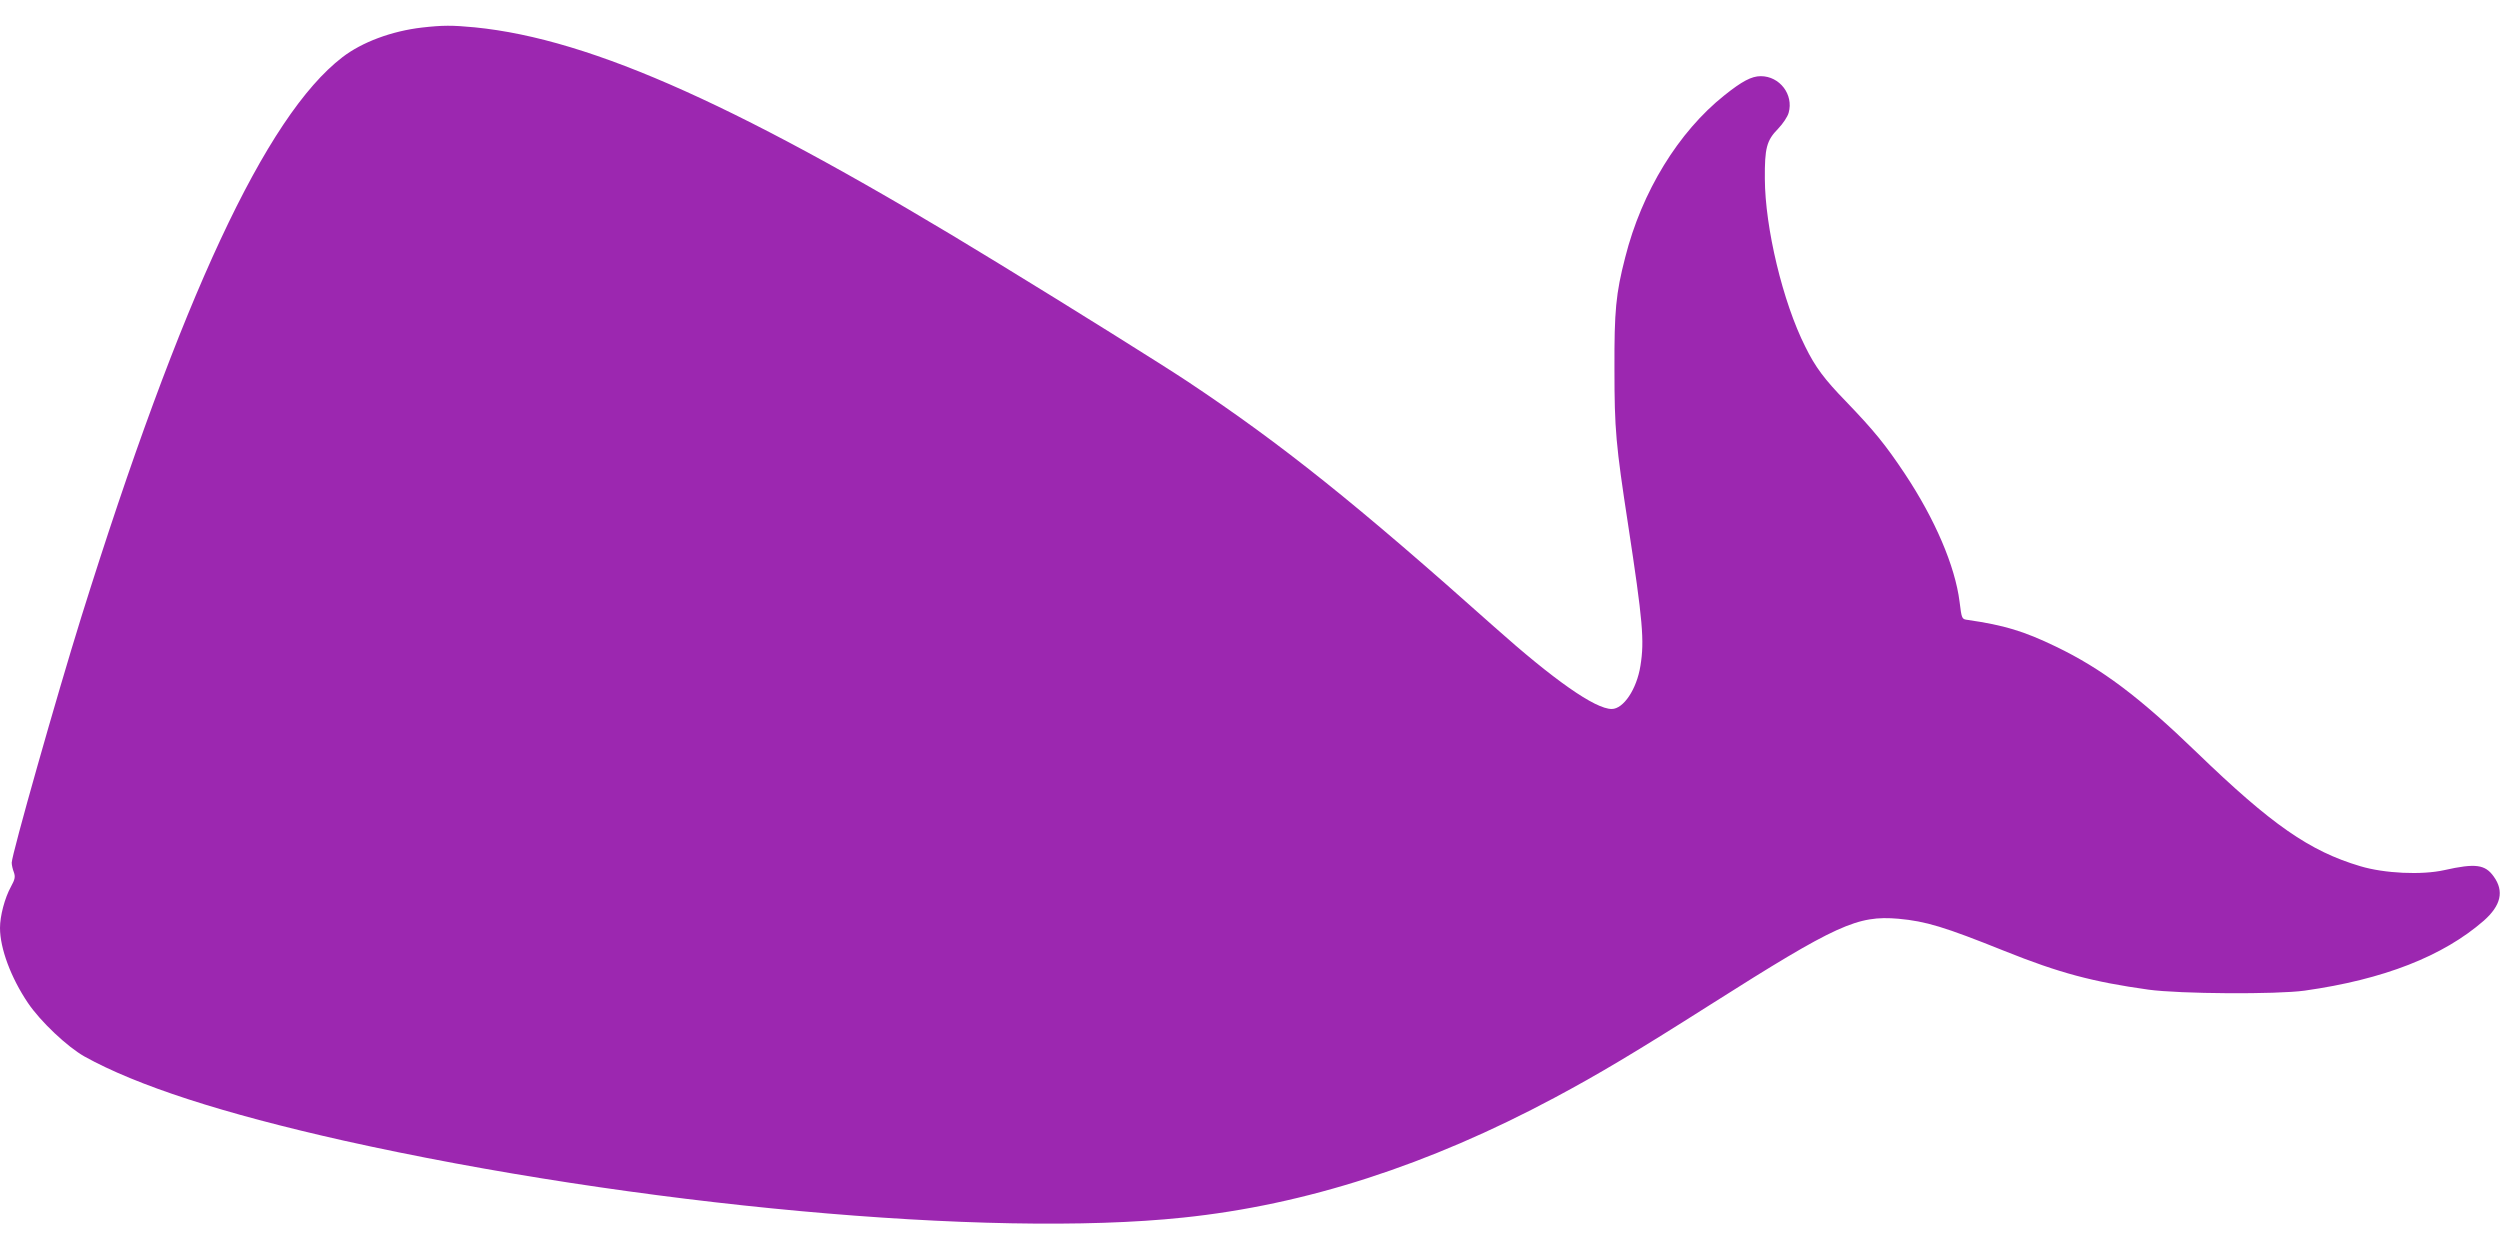 <?xml version="1.0" standalone="no"?>
<!DOCTYPE svg PUBLIC "-//W3C//DTD SVG 20010904//EN"
 "http://www.w3.org/TR/2001/REC-SVG-20010904/DTD/svg10.dtd">
<svg version="1.0" xmlns="http://www.w3.org/2000/svg"
 width="1280pt" height="640pt" viewBox="0 0 1280 640"
 preserveAspectRatio="xMidYMid meet">
<g transform="translate(0,640) scale(0.1,-0.1)"
fill="#9c27b0" stroke="none">
<path d="M2161 6259 c-156 -18 -308 -75 -408 -152 -392 -301 -827 -1235 -1337
-2867 -125 -401 -356 -1216 -356 -1257 0 -12 5 -34 11 -49 8 -23 6 -36 -15
-74 -32 -58 -56 -150 -56 -211 0 -105 56 -255 143 -384 65 -96 201 -224 289
-274 268 -149 705 -291 1328 -431 1485 -331 3307 -499 4298 -394 626 65 1255
268 1902 614 221 118 411 231 800 478 645 409 750 456 960 438 141 -13 234
-41 543 -165 282 -113 451 -158 737 -198 160 -22 656 -25 800 -5 404 57 708
176 917 358 88 78 105 151 51 226 -44 62 -93 69 -253 33 -116 -26 -307 -17
-430 20 -260 77 -455 213 -837 582 -294 284 -486 429 -723 543 -164 79 -264
109 -450 136 -31 4 -31 5 -42 93 -23 183 -126 423 -280 655 -100 150 -157 220
-302 371 -110 113 -157 176 -208 280 -115 228 -206 609 -207 860 -1 157 9 196
68 256 24 25 49 62 54 82 26 93 -46 187 -143 187 -47 0 -96 -26 -186 -98 -235
-187 -423 -493 -508 -830 -48 -186 -56 -273 -55 -572 0 -309 7 -386 70 -797
75 -492 84 -593 63 -722 -19 -120 -87 -221 -147 -221 -85 0 -296 148 -602 421
-703 627 -1083 932 -1570 1256 -117 78 -595 377 -970 606 -1302 798 -2077
1147 -2679 1207 -116 11 -164 11 -270 -1z"/>
</g>
</svg>
